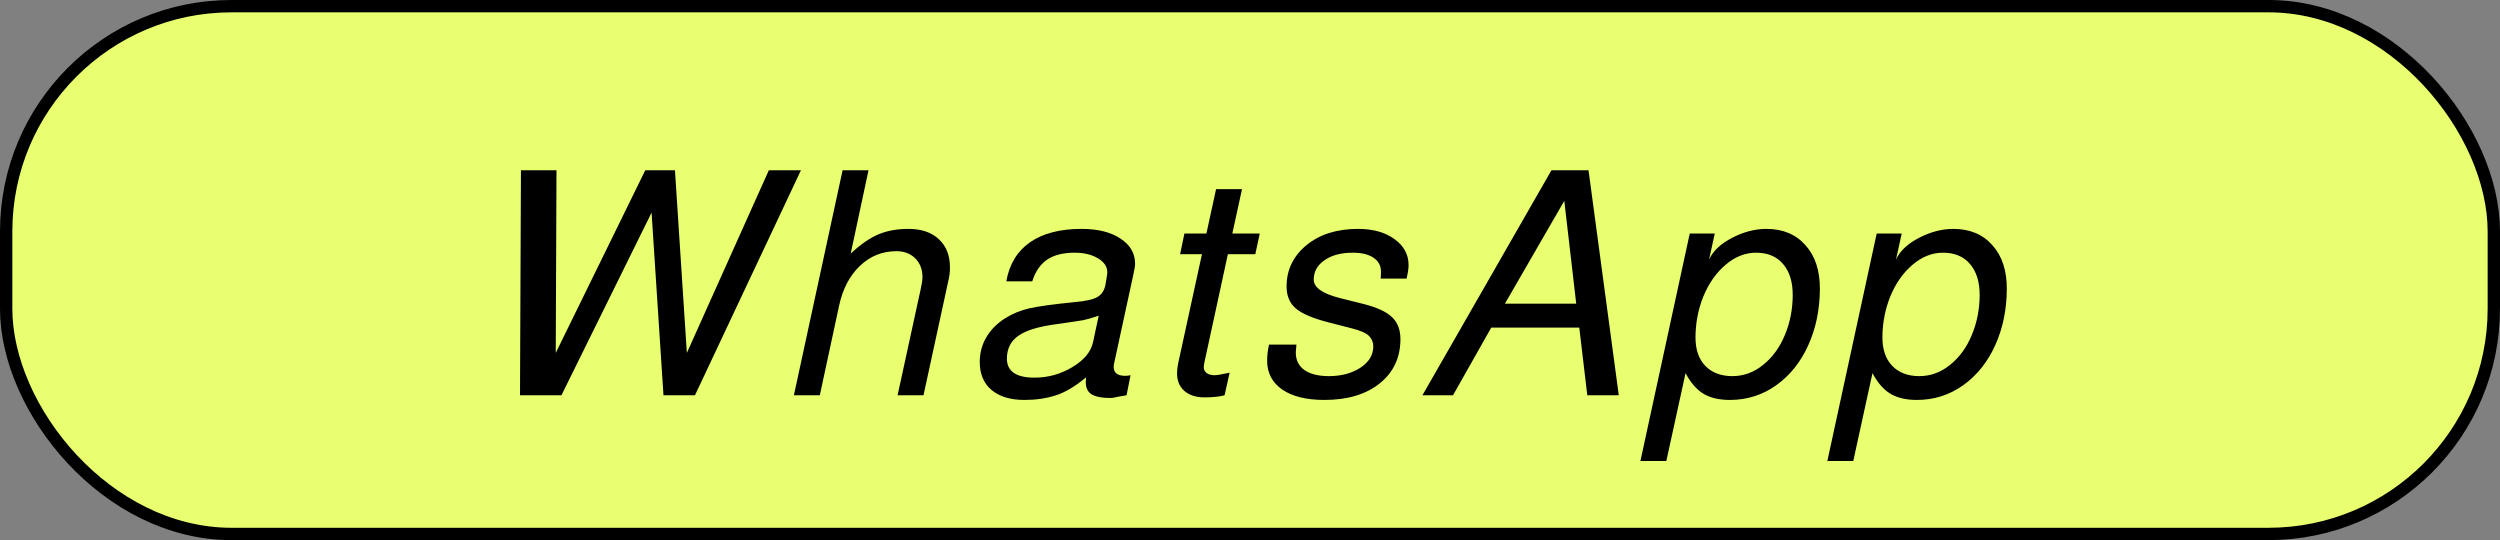 <?xml version="1.0" encoding="UTF-8"?> <svg xmlns="http://www.w3.org/2000/svg" width="162" height="35" viewBox="0 0 162 35" fill="none"><rect x="0" y="0" width="162" height="35" fill="#808080" stroke="none"/><rect x="0.4" y="0.4" width="161.2" height="34.2" rx="14.6" fill="#E9FF70" stroke="black" stroke-width="0.8"></rect><path d="M51.901 11.033L45.034 25.613H42.993L42.222 13.777L36.382 25.613H33.696L33.757 11.033H36.061L36.012 22.869L41.813 11.033H43.737L44.508 22.869L49.821 11.033H51.901ZM61.475 18.094L59.843 25.613H58.163L59.656 18.758C59.736 18.4 59.776 18.139 59.777 17.976C59.779 17.469 59.624 17.058 59.313 16.746C59.002 16.433 58.592 16.277 58.084 16.277C57.173 16.277 56.384 16.596 55.717 17.234C55.05 17.872 54.601 18.738 54.368 19.832L53.124 25.613H51.444L54.6 11.033H56.28L55.125 16.433C55.759 15.841 56.353 15.428 56.907 15.193C57.468 14.952 58.123 14.832 58.872 14.832C59.712 14.832 60.368 15.056 60.842 15.506C61.322 15.948 61.56 16.564 61.557 17.351C61.556 17.612 61.528 17.859 61.475 18.094ZM73.001 25.613C72.831 25.639 72.678 25.665 72.541 25.691C72.405 25.724 72.31 25.743 72.258 25.75C72.212 25.763 72.163 25.773 72.111 25.779C72.059 25.786 72.001 25.789 71.936 25.789C71.415 25.789 71.021 25.714 70.755 25.564C70.489 25.408 70.356 25.138 70.358 24.754L70.379 24.451C69.666 25.043 69.007 25.434 68.401 25.623C67.795 25.818 67.121 25.916 66.378 25.916C65.473 25.916 64.765 25.701 64.252 25.271C63.74 24.842 63.485 24.23 63.488 23.435C63.491 22.856 63.633 22.329 63.915 21.853C64.197 21.372 64.599 20.965 65.121 20.633C65.604 20.327 66.132 20.109 66.706 19.978C67.286 19.848 68.256 19.715 69.618 19.578C70.334 19.519 70.832 19.409 71.113 19.246C71.4 19.083 71.577 18.8 71.644 18.396L71.704 18.035C71.711 17.996 71.718 17.947 71.724 17.889C71.731 17.83 71.738 17.784 71.744 17.752C71.751 17.713 71.754 17.68 71.754 17.654C71.756 17.283 71.552 16.977 71.143 16.736C70.74 16.495 70.236 16.375 69.631 16.375C68.889 16.375 68.296 16.525 67.852 16.824C67.414 17.124 67.093 17.592 66.889 18.23H65.209C65.403 17.124 65.914 16.28 66.743 15.701C67.579 15.122 68.693 14.832 70.087 14.832C71.135 14.832 71.974 15.04 72.603 15.457C73.24 15.874 73.556 16.421 73.554 17.098C73.553 17.228 73.513 17.472 73.433 17.83L72.189 23.572C72.176 23.611 72.169 23.68 72.168 23.777C72.167 24.161 72.417 24.353 72.918 24.353C73.029 24.353 73.143 24.34 73.26 24.314L73.001 25.613ZM71.196 20.457C70.779 20.6 70.44 20.698 70.179 20.75C69.919 20.795 69.283 20.89 68.274 21.033C67.212 21.183 66.443 21.43 65.966 21.775C65.489 22.12 65.25 22.605 65.247 23.23C65.243 24.057 65.841 24.471 67.039 24.471C67.918 24.471 68.736 24.243 69.493 23.787C70.25 23.331 70.695 22.794 70.828 22.176L71.196 20.457ZM79.681 24.148L79.352 25.613C79.02 25.704 78.587 25.75 78.053 25.75C77.499 25.75 77.064 25.61 76.746 25.33C76.428 25.05 76.27 24.666 76.272 24.178C76.273 23.989 76.297 23.78 76.343 23.553L77.886 16.473H76.47L76.749 15.135H78.175L78.802 12.254H80.482L79.855 15.135H81.632L81.343 16.473H79.566L78.043 23.494C78.016 23.65 78.003 23.745 78.002 23.777C78.002 23.94 78.063 24.07 78.186 24.168C78.316 24.265 78.492 24.314 78.713 24.314C78.856 24.314 79.179 24.259 79.681 24.148ZM90.748 21.99C90.743 23.181 90.293 24.135 89.398 24.851C88.504 25.561 87.311 25.916 85.82 25.916C84.654 25.916 83.744 25.691 83.088 25.242C82.433 24.786 82.106 24.158 82.11 23.357C82.111 23.038 82.151 22.697 82.231 22.332H84.008C83.981 22.592 83.968 22.758 83.967 22.83C83.965 23.325 84.149 23.706 84.519 23.973C84.896 24.239 85.429 24.373 86.119 24.373C86.907 24.373 87.582 24.194 88.143 23.836C88.704 23.471 88.986 23.009 88.989 22.449C88.99 22.189 88.899 21.964 88.718 21.775C88.536 21.586 88.163 21.42 87.597 21.277L86.114 20.896C85.087 20.636 84.372 20.333 83.969 19.988C83.567 19.643 83.367 19.165 83.37 18.553C83.374 17.478 83.805 16.59 84.66 15.887C85.516 15.184 86.631 14.832 88.004 14.832C88.975 14.832 89.761 15.053 90.365 15.496C90.975 15.932 91.279 16.499 91.276 17.195C91.275 17.404 91.232 17.69 91.145 18.055H89.466C89.479 17.95 89.486 17.804 89.487 17.615C89.489 17.224 89.331 16.922 89.012 16.707C88.694 16.486 88.242 16.375 87.656 16.375C86.901 16.375 86.292 16.538 85.828 16.863C85.365 17.182 85.132 17.599 85.13 18.113C85.127 18.628 85.692 19.028 86.824 19.314L88.346 19.695C89.224 19.916 89.844 20.203 90.207 20.555C90.57 20.9 90.751 21.378 90.748 21.99ZM104.897 25.613H102.856L102.337 21.228H96.634L94.155 25.613H92.173L100.534 11.033H102.936L104.897 25.613ZM102.139 19.676L101.366 13.015L97.52 19.676H102.139ZM117.928 18.728C117.922 20.056 117.673 21.267 117.18 22.361C116.694 23.448 116.004 24.314 115.109 24.959C114.214 25.597 113.21 25.916 112.097 25.916C111.394 25.916 110.818 25.779 110.37 25.506C109.929 25.232 109.546 24.79 109.224 24.178L107.979 29.871H106.299L109.495 15.135H111.117L110.748 16.814C111.011 16.254 111.511 15.786 112.248 15.408C112.992 15.024 113.729 14.832 114.458 14.832C115.525 14.832 116.37 15.184 116.992 15.887C117.621 16.583 117.933 17.53 117.928 18.728ZM116.168 19.129C116.172 18.269 115.963 17.596 115.542 17.107C115.127 16.619 114.546 16.375 113.797 16.375C113.087 16.375 112.429 16.635 111.821 17.156C111.213 17.671 110.735 18.348 110.387 19.187C110.045 20.027 109.872 20.916 109.868 21.853C109.865 22.648 110.077 23.266 110.505 23.709C110.933 24.151 111.518 24.373 112.26 24.373C112.989 24.373 113.654 24.129 114.255 23.64C114.863 23.152 115.331 22.508 115.66 21.707C115.995 20.906 116.165 20.047 116.168 19.129ZM130.041 18.728C130.036 20.056 129.786 21.267 129.294 22.361C128.807 23.448 128.117 24.314 127.222 24.959C126.328 25.597 125.324 25.916 124.21 25.916C123.507 25.916 122.932 25.779 122.484 25.506C122.042 25.232 121.66 24.79 121.337 24.178L120.092 29.871H118.413L121.609 15.135H123.23L122.862 16.814C123.124 16.254 123.624 15.786 124.362 15.408C125.105 15.024 125.842 14.832 126.571 14.832C127.639 14.832 128.484 15.184 129.106 15.887C129.734 16.583 130.046 17.53 130.041 18.728ZM128.282 19.129C128.285 18.269 128.076 17.596 127.655 17.107C127.241 16.619 126.659 16.375 125.91 16.375C125.201 16.375 124.542 16.635 123.934 17.156C123.327 17.671 122.849 18.348 122.5 19.187C122.158 20.027 121.985 20.916 121.981 21.853C121.978 22.648 122.19 23.266 122.618 23.709C123.046 24.151 123.631 24.373 124.373 24.373C125.102 24.373 125.767 24.129 126.368 23.64C126.976 23.152 127.444 22.508 127.773 21.707C128.108 20.906 128.278 20.047 128.282 19.129Z" fill="black"></path></svg> 